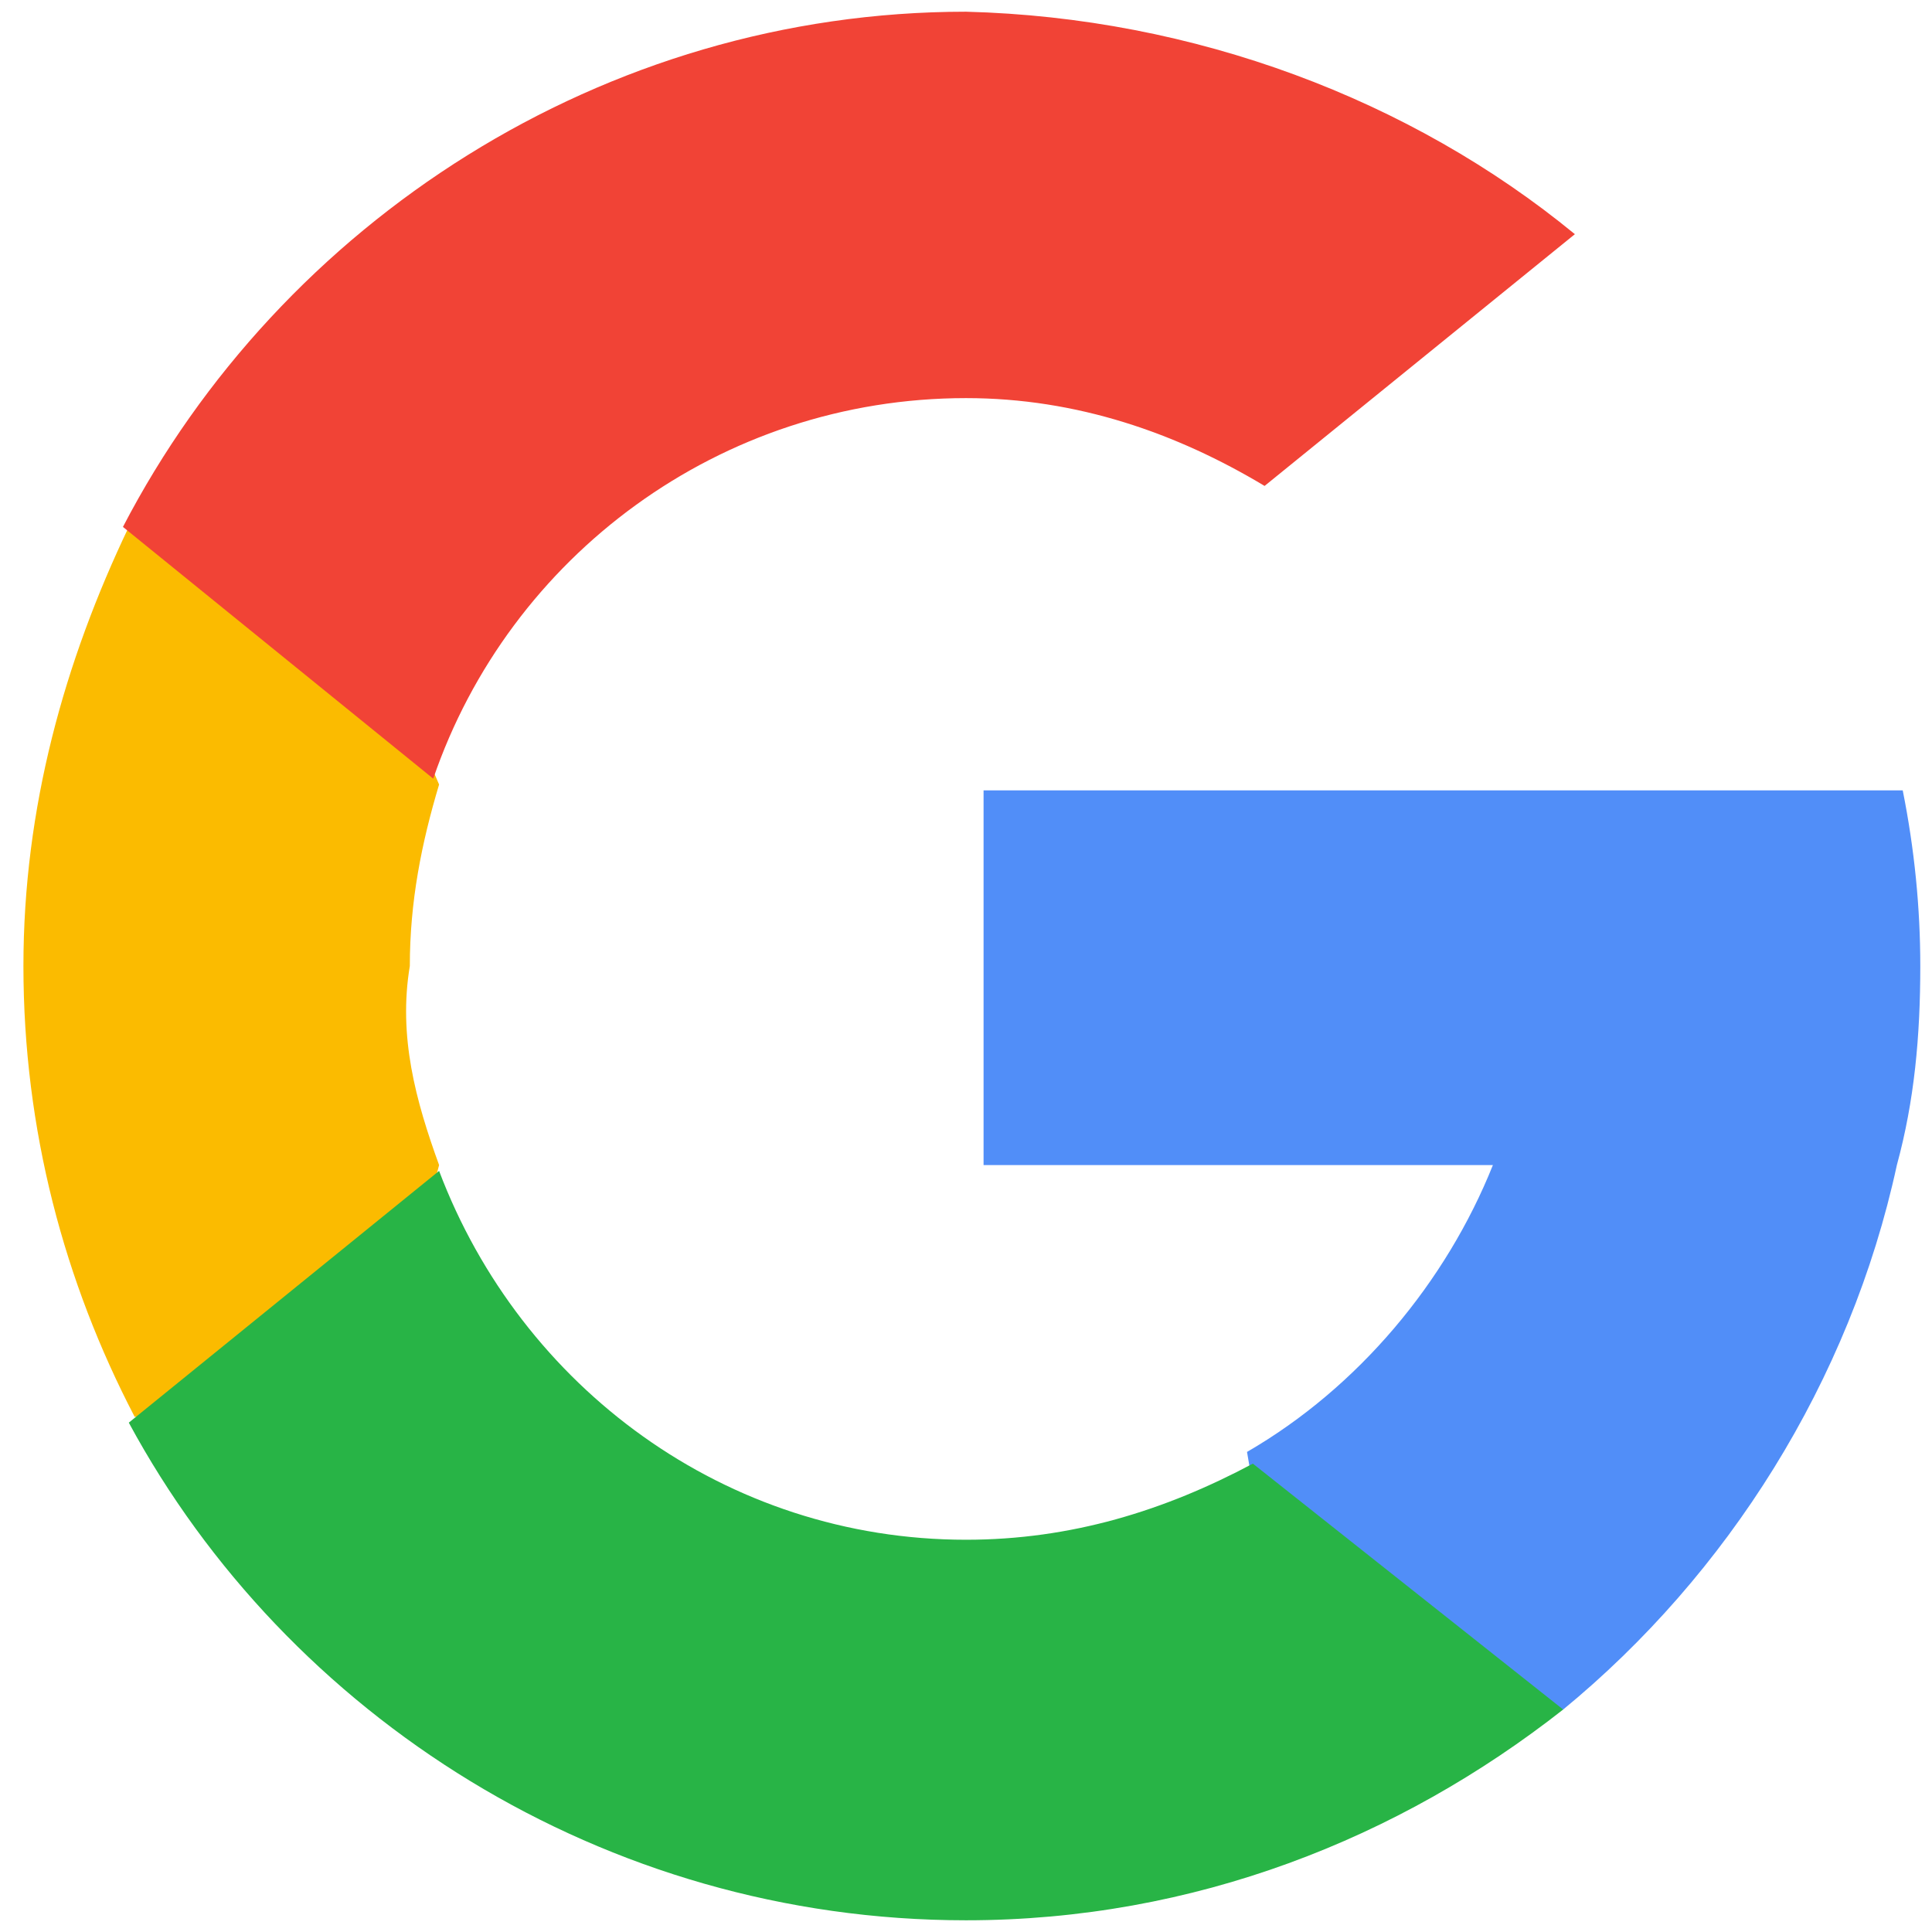 <?xml version="1.0" encoding="utf-8"?>
<!-- Generator: Adobe Illustrator 19.0.0, SVG Export Plug-In . SVG Version: 6.00 Build 0)  -->
<svg version="1.1" id="Layer_1" xmlns="http://www.w3.org/2000/svg" xmlns:xlink="http://www.w3.org/1999/xlink" x="0px" y="0px"
	 width="33px" height="33px" viewBox="0 0 33 33" style="enable-background:new 0 0 33 33;" xml:space="preserve">
<style type="text/css">
	.Drop_x0020_Shadow{fill:none;}
	.Outer_x0020_Glow_x0020_5_x0020_pt{fill:none;}
	.Jive_GS{fill:#A6D0E4;}
	.st0{fill:#FBBB00;}
	.st1{fill:#518EF8;}
	.st2{fill:#28B446;}
	.st3{fill:#F14336;}
</style>
<g>
	<path id="XMLID_4_" class="st0" d="M7.5,19.9l-1.1,4.2l-4.1,0.1c-1.2-2.3-1.9-4.9-1.9-7.7c0-2.7,0.7-5.2,1.8-7.5h0l3.7,0.7l1.6,3.7
		c-0.3,1-0.5,2-0.5,3.1C6.8,17.7,7.1,18.8,7.5,19.9z"/>
	<path id="XMLID_3_" class="st1" d="M32.5,13.5c0.2,1,0.3,2,0.3,3c0,1.2-0.1,2.3-0.4,3.4c-0.8,3.7-2.9,7-5.7,9.3l0,0L22,28.9
		l-0.7-4.1c1.9-1.1,3.4-2.9,4.2-4.9h-8.7v-6.4h8.8H32.5L32.5,13.5z"/>
	<path id="XMLID_2_" class="st2" d="M26.7,29.2L26.7,29.2c-2.8,2.2-6.3,3.6-10.2,3.6c-6.2,0-11.6-3.5-14.3-8.5l5.3-4.3
		c1.4,3.7,4.9,6.3,9,6.3c1.8,0,3.4-0.5,4.9-1.3L26.7,29.2z"/>
	<path id="XMLID_1_" class="st3" d="M26.9,4l-5.3,4.3c-1.5-0.9-3.2-1.5-5.1-1.5c-4.2,0-7.8,2.7-9.1,6.5L2.1,9h0
		c2.7-5.2,8.2-8.8,14.4-8.8C20.4,0.3,24.1,1.7,26.9,4z"/>
</g>
</svg>
